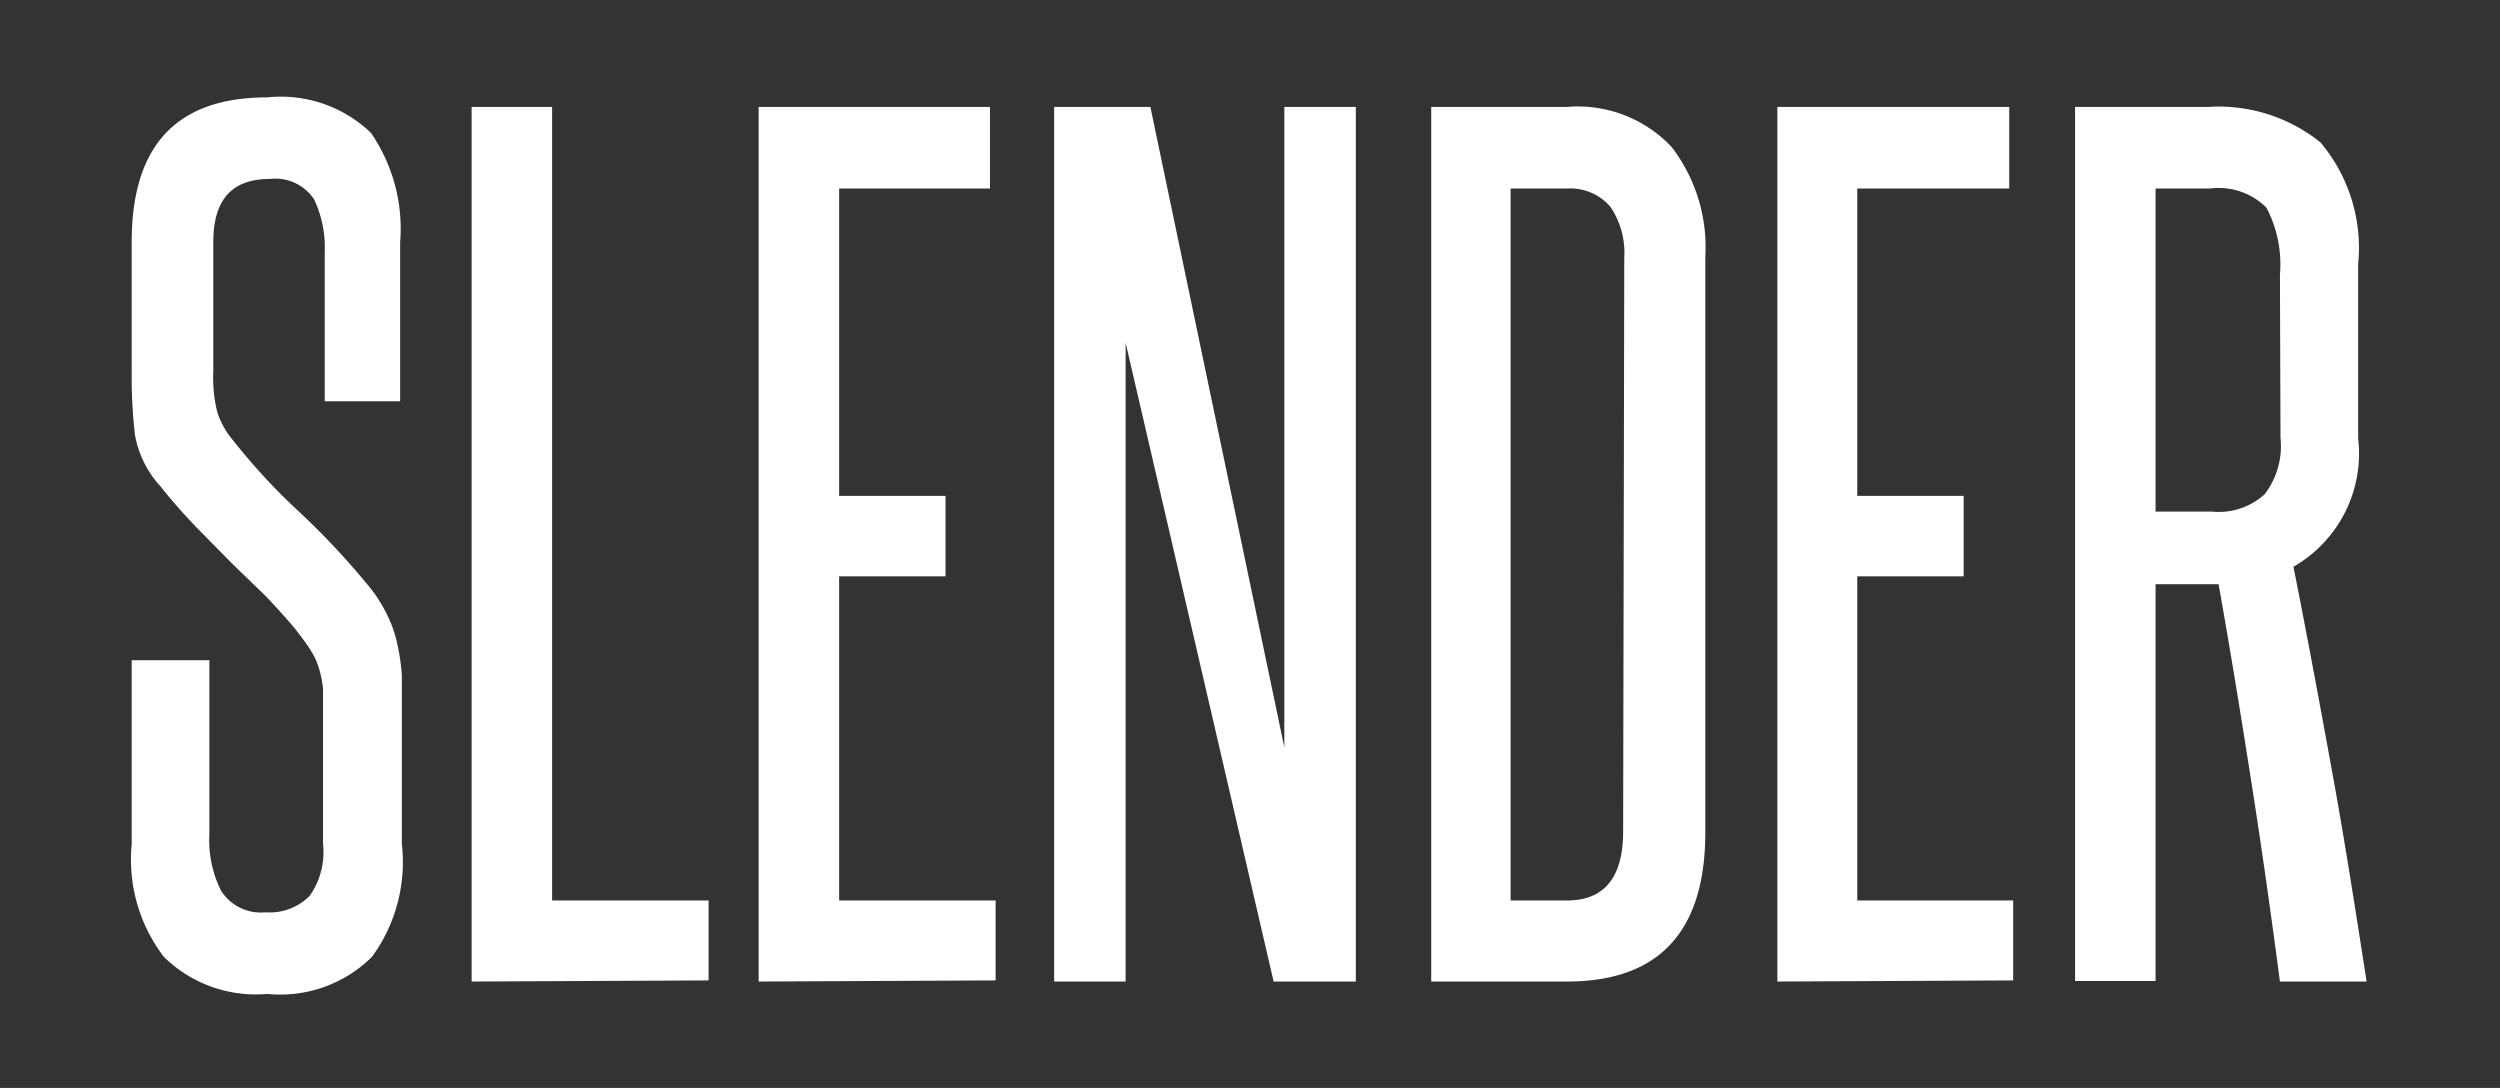 <svg xmlns="http://www.w3.org/2000/svg" width="44.42" height="19.33" viewBox="0 0 44.42 19.33"><rect x="0" y="0" width="44.42" height="19.33" fill="#333333" stroke="none"/><defs><style>.cls-1{fill:#fff;}</style></defs><title>Slender-Text</title><g id="Layer_2" data-name="Layer 2"><path class="cls-1" d="M5.74,12.83c0-.24,0-.44,0-.59a1.91,1.91,0,0,0-.08-.39,1.28,1.28,0,0,0-.15-.31c-.06-.1-.14-.2-.23-.32s-.37-.43-.56-.63L4.11,10,3.5,9.38c-.21-.22-.43-.46-.65-.74a1.83,1.83,0,0,1-.45-.9,8.89,8.89,0,0,1-.06-1.12V4.3c0-1.72.8-2.57,2.41-2.57a2.31,2.31,0,0,1,1.84.63A3,3,0,0,1,7.11,4.3V7.13H5.77V4.48a2,2,0,0,0-.19-.94.83.83,0,0,0-.79-.36c-.67,0-1,.37-1,1.12V6.6a2.53,2.53,0,0,0,.07.72,1.43,1.43,0,0,0,.27.49A11,11,0,0,0,5.29,9.07a13.47,13.47,0,0,1,1.2,1.27,2.54,2.54,0,0,1,.34.49,2.25,2.25,0,0,1,.21.53,3.74,3.74,0,0,1,.1.64q0,.36,0,.81V15A2.85,2.85,0,0,1,6.61,17a2.31,2.31,0,0,1-1.86.66A2.33,2.33,0,0,1,2.91,17,2.85,2.85,0,0,1,2.34,15V11.73H3.72v3.1a2,2,0,0,0,.21,1,.84.84,0,0,0,.79.38,1,1,0,0,0,.78-.29A1.34,1.34,0,0,0,5.74,15Z"/><path class="cls-1" d="M8.38,17.44V1.9H9.81V16h2.78v1.42Z"/><path class="cls-1" d="M13.48,17.44V1.9h4.11V3.35H14.91V8.81H16.8v1.43H14.91V16h2.78v1.42Z"/><path class="cls-1" d="M22.63,17.44,20,6.09c0,1.18,0,2.33,0,3.44v7.91H18.73V1.9h1.71l2.38,11.38c0-1.07,0-2.11,0-3.14V1.9h1.27V17.44Z"/><path class="cls-1" d="M25.43,17.44V1.9h2.41a2.29,2.29,0,0,1,1.86.71,2.92,2.92,0,0,1,.6,1.95V14.79c0,1.76-.82,2.65-2.46,2.65ZM28.86,4.58a1.45,1.45,0,0,0-.25-.91.94.94,0,0,0-.77-.32h-1V16h1q1,0,1-1.23Z"/><path class="cls-1" d="M31.58,17.44V1.9H35.7V3.35H33V8.81h1.89v1.43H33V16h2.77v1.42Z"/><path class="cls-1" d="M40.51,17.44c-.16-1.22-.33-2.41-.51-3.56s-.37-2.32-.58-3.5H38.3v7.05H36.87V1.9h2.36a2.89,2.89,0,0,1,2,.63,2.91,2.91,0,0,1,.67,2.16v3.1a2.32,2.32,0,0,1-1.15,2.28c.25,1.26.48,2.5.7,3.71s.41,2.44.6,3.66Zm0-12.56a2.16,2.16,0,0,0-.24-1.19,1.2,1.2,0,0,0-1-.34H38.3V9.09h1a1.21,1.21,0,0,0,.94-.31,1.41,1.41,0,0,0,.28-1Z"/></g></svg>